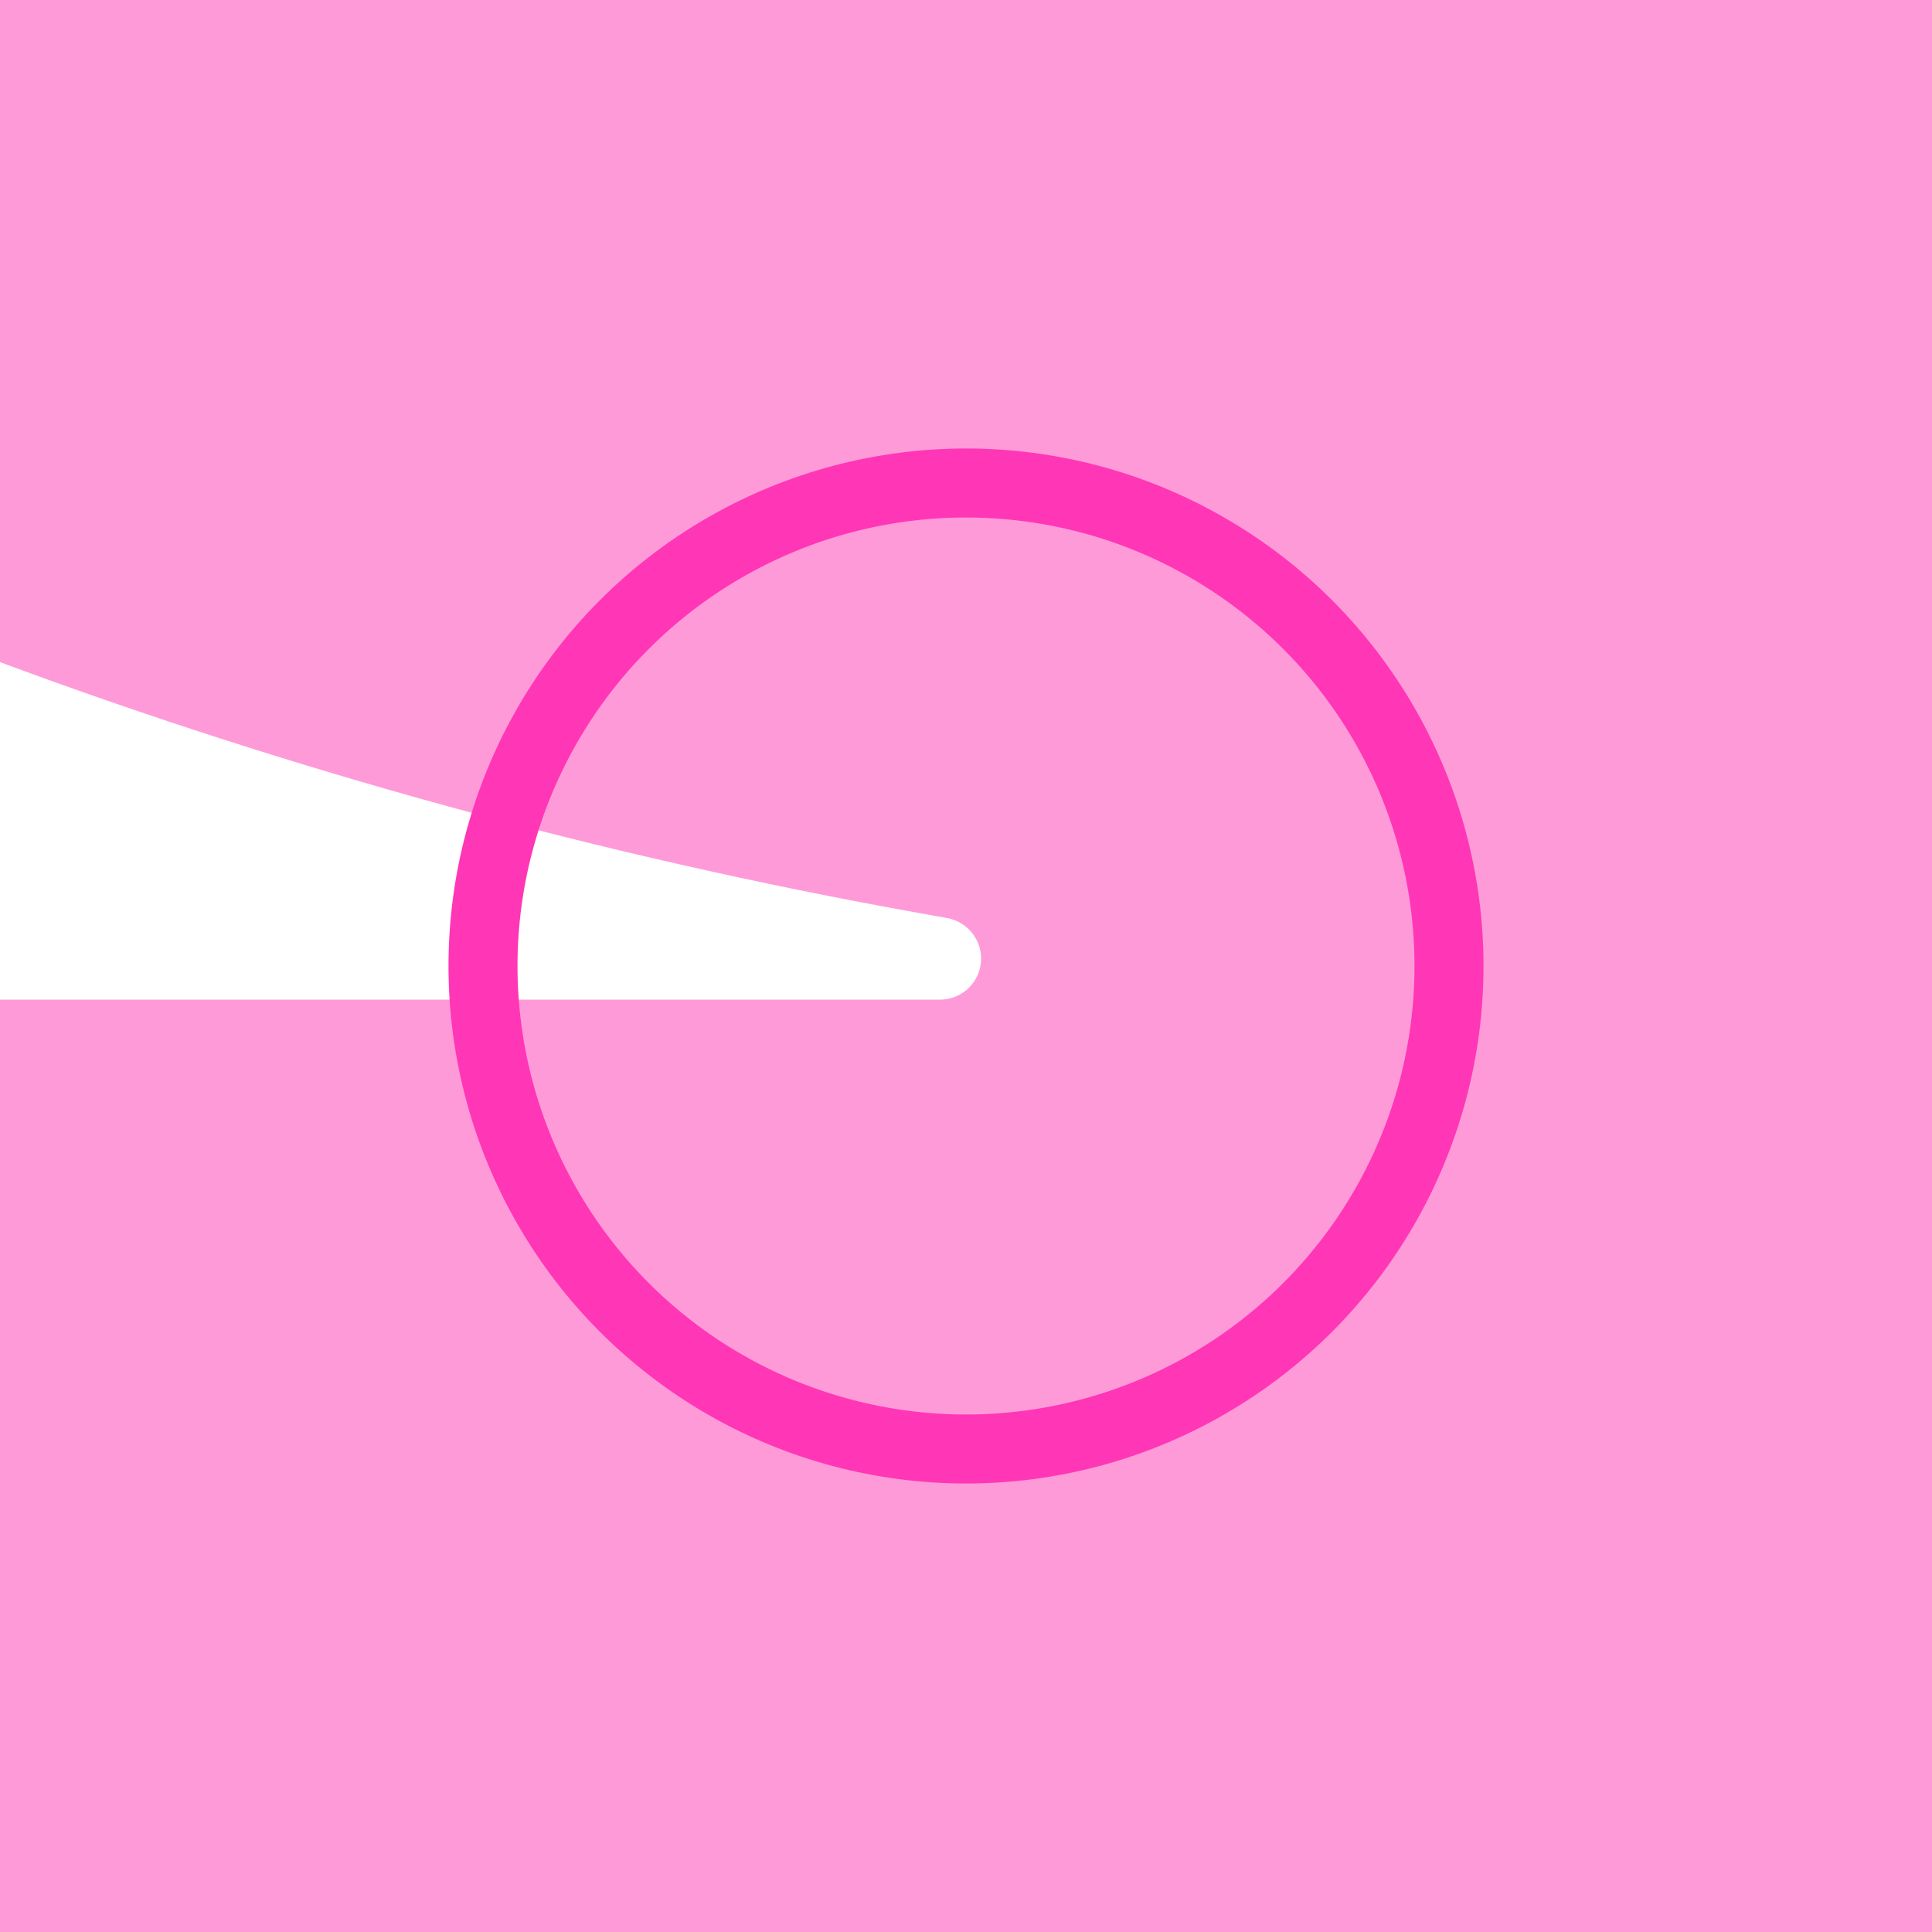 <?xml version="1.0" encoding="utf-8"?>
<svg xmlns="http://www.w3.org/2000/svg" fill="none" height="100%" overflow="visible" preserveAspectRatio="none" style="display: block;" viewBox="0 0 112 112" width="100%">
<g clip-path="url(#clip0_0_35845)" id="Icon / Photo">
<g id="Union">
<path d="M109.2 476.55C253.692 476.55 370.825 593.683 370.825 738.175C370.825 882.667 253.692 999.8 109.2 999.8C-35.291 999.8 -152.425 882.667 -152.425 738.175C-152.425 593.683 -35.291 476.55 109.2 476.55Z" fill="#FF36B5" fill-opacity="0.5"/>
<path clip-rule="evenodd" d="M423.15 -256C423.15 -100.441 310.004 28.641 161.525 53.556V57.95H946.4V1418.4H-728V57.95H54.495C55.809 57.95 56.875 56.884 56.875 55.57C56.875 54.407 56.029 53.414 54.883 53.215C-92.615 27.485 -204.75 -101.137 -204.75 -256H423.15ZM109.2 267.25C-150.885 267.25 -361.725 478.09 -361.725 738.175C-361.725 998.26 -150.885 1209.1 109.2 1209.1C369.285 1209.1 580.125 998.26 580.125 738.175C580.125 478.09 369.285 267.25 109.2 267.25Z" fill="#FF36B5" fill-opacity="0.5" fill-rule="evenodd"/>
</g>
<circle cx="56" cy="56" id="Ellipse 1195" r="28" stroke="#FF36B5" stroke-width="4"/>
</g>
<defs>
<clipPath id="clip0_0_35845">
<rect fill="white" height="112" width="112"/>
</clipPath>
</defs>
</svg>